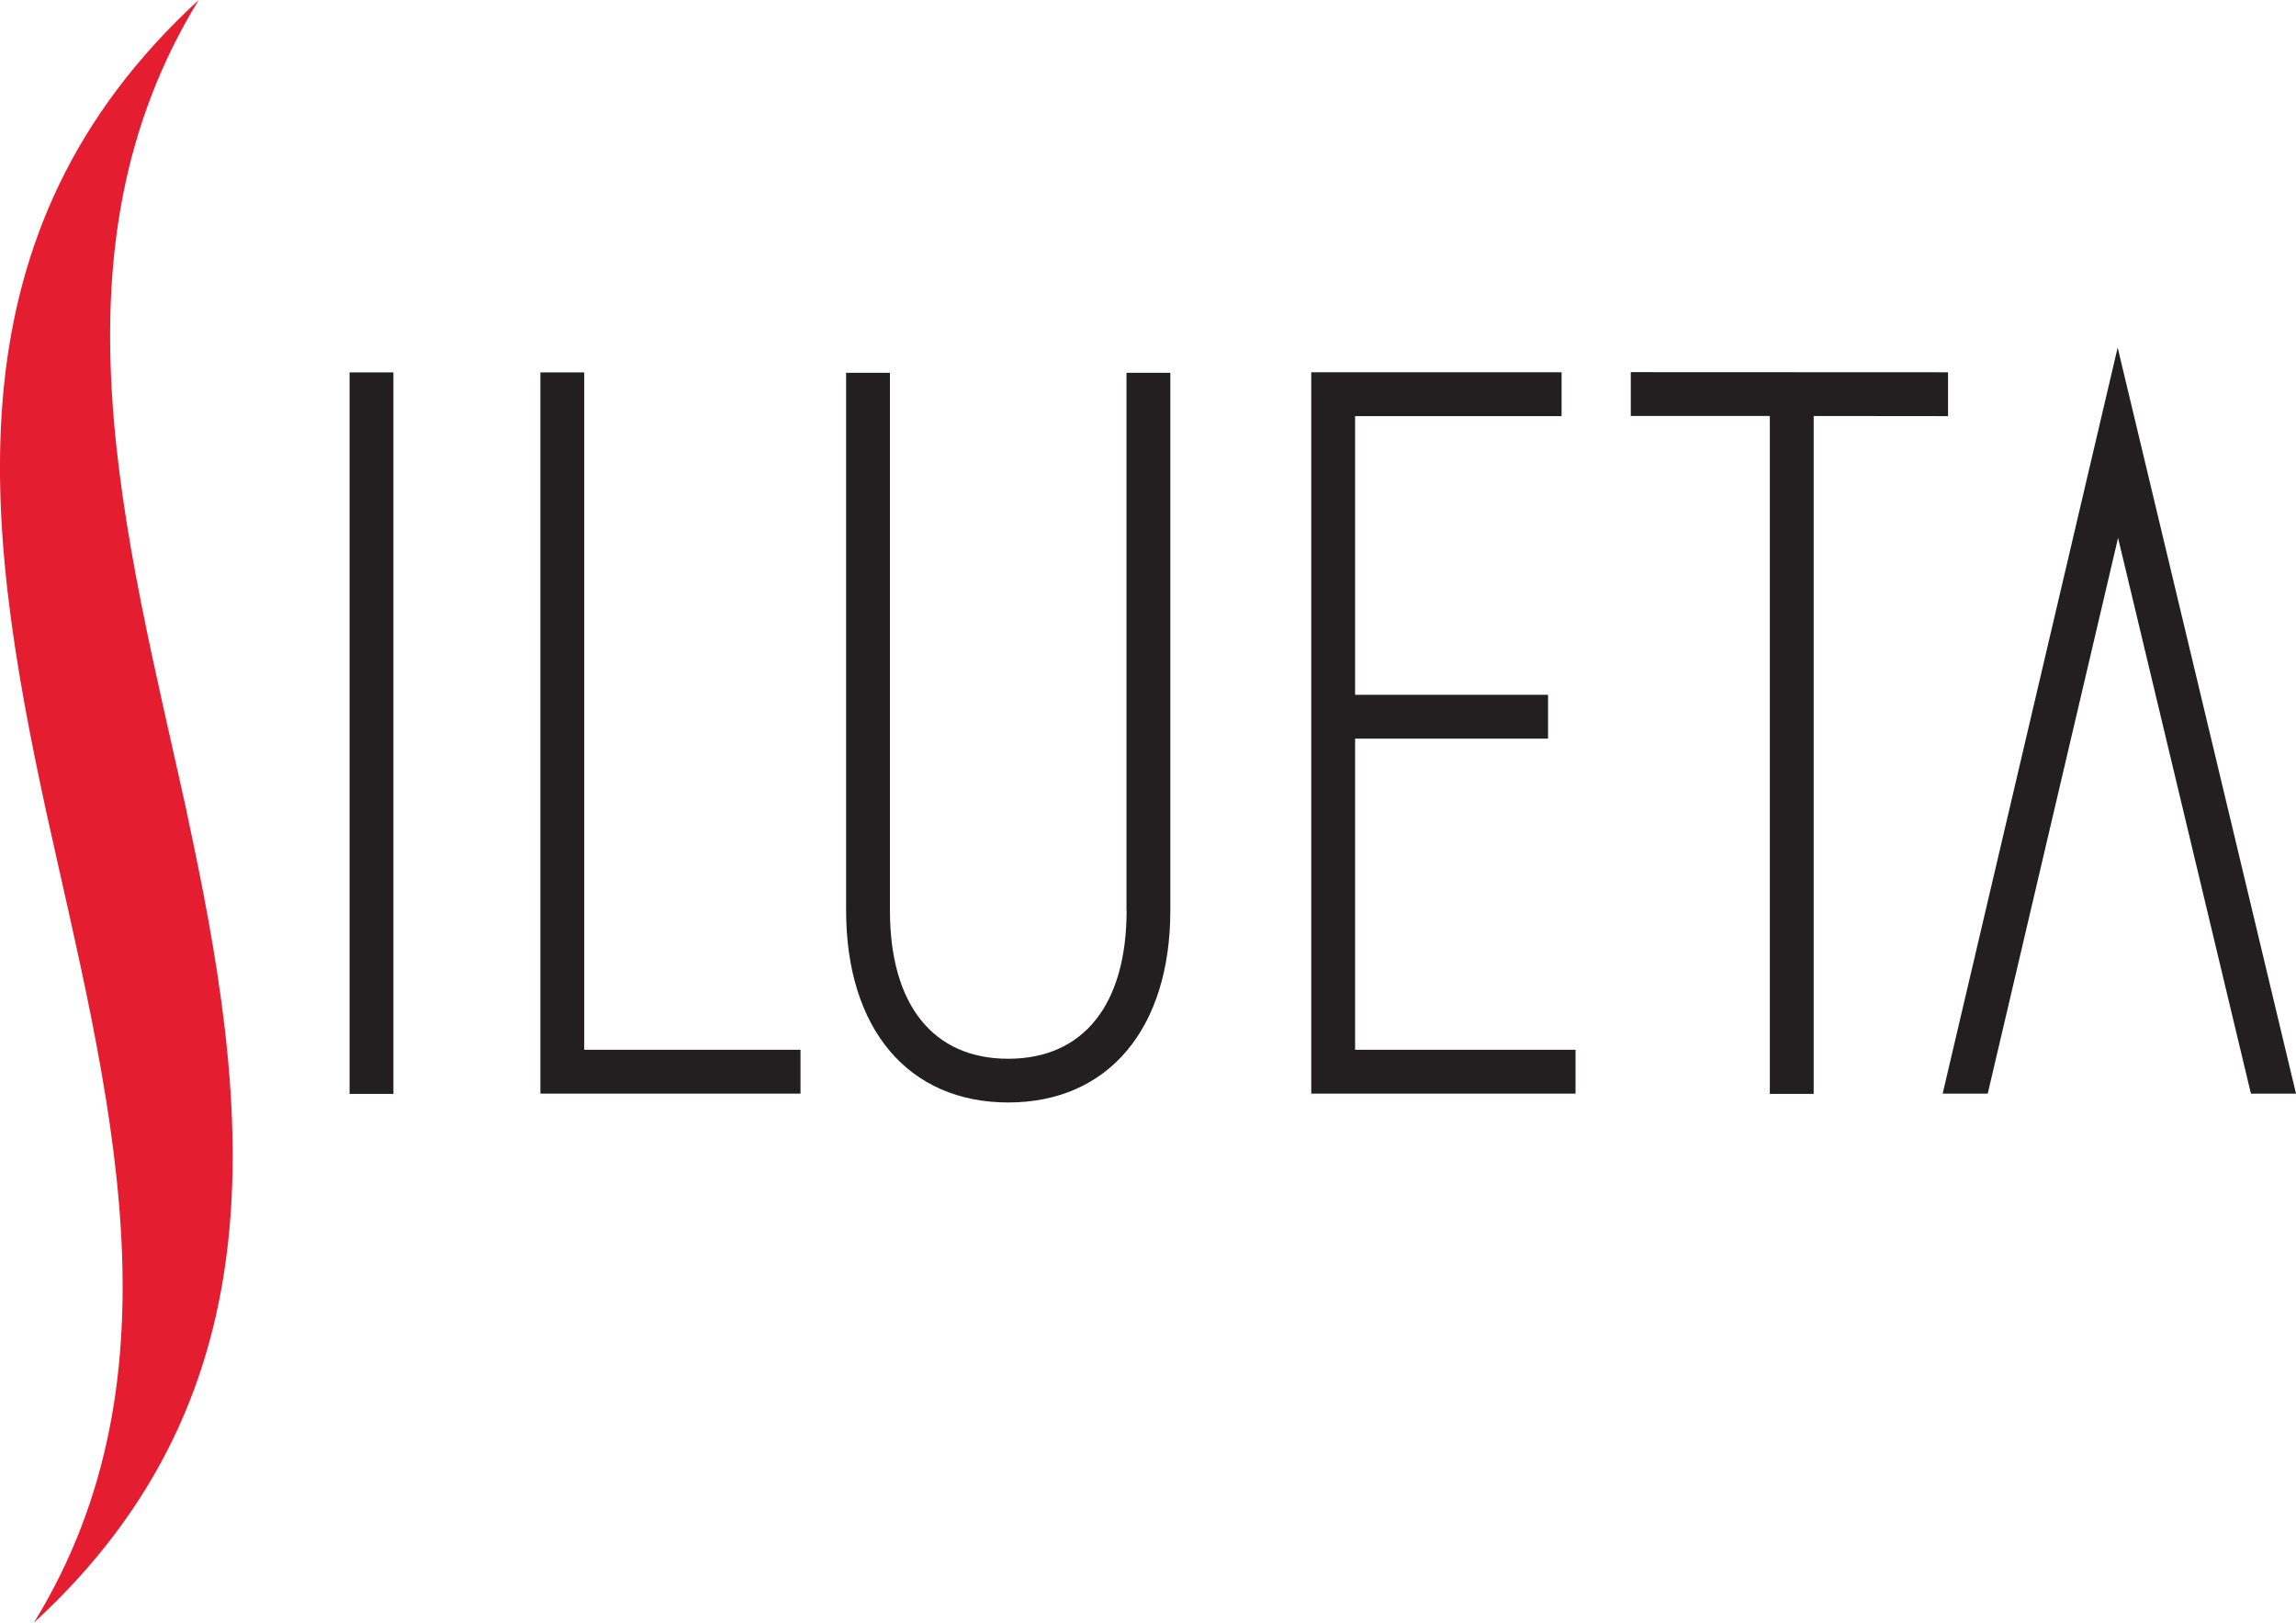 <?xml version="1.0" encoding="UTF-8"?>
<svg xmlns="http://www.w3.org/2000/svg" id="Layer_2" data-name="Layer 2" viewBox="0 0 171.23 121" width="171.23" height="121" x="0" y="0">
  <defs>
    <style>
      .cls-1 {
        fill: #e41e30;
      }

      .cls-2 {
        fill: #231f20;
      }
    </style>
  </defs>
  <g id="Layer_1-2" data-name="Layer 1">
    <g>
      <path class="cls-1" d="M13.92,60.5C9.34,39.75,3.36,18.67,14.82,0-4.05,17.32-1.22,38.97,3.44,60.5c4.58,20.75,10.56,41.83-.91,60.5,18.87-17.32,16.04-38.97,11.38-60.5"/>
      <path class="cls-2" d="M84.02,67.89c0,7.03-3.22,11.06-8.83,11.06s-8.82-4.03-8.82-11.06V27.8h-3.27v40.08c0,8.84,4.64,14.33,12.09,14.33s12.09-5.49,12.09-14.33V27.8s-3.27,0-3.27,0v40.08"/>
      <rect class="cls-2" x="26.07" y="27.77" width="3.27" height="53.8"/>
      <polyline class="cls-2" points="43.57 27.77 40.3 27.77 40.3 81.55 59.7 81.55 59.7 78.28 43.57 78.28 43.57 27.77"/>
      <polyline class="cls-2" points="101.06 55.08 115.45 55.08 115.45 51.81 101.06 51.81 101.06 31.03 116.46 31.03 116.46 27.76 97.79 27.76 97.79 81.55 117.5 81.55 117.5 78.28 101.06 78.28 101.06 55.08"/>
      <polyline class="cls-2" points="145.28 27.76 121.62 27.75 121.62 31.02 131.99 31.02 131.99 81.57 135.26 81.57 135.26 31.02 145.28 31.03 145.28 27.76"/>
      <polyline class="cls-2" points="157.93 25.92 144.94 81.29 144.88 81.55 148.24 81.55 157.96 40.11 167.83 81.39 167.87 81.55 171.23 81.55 157.93 25.92"/>
    </g>
  </g>
</svg>
